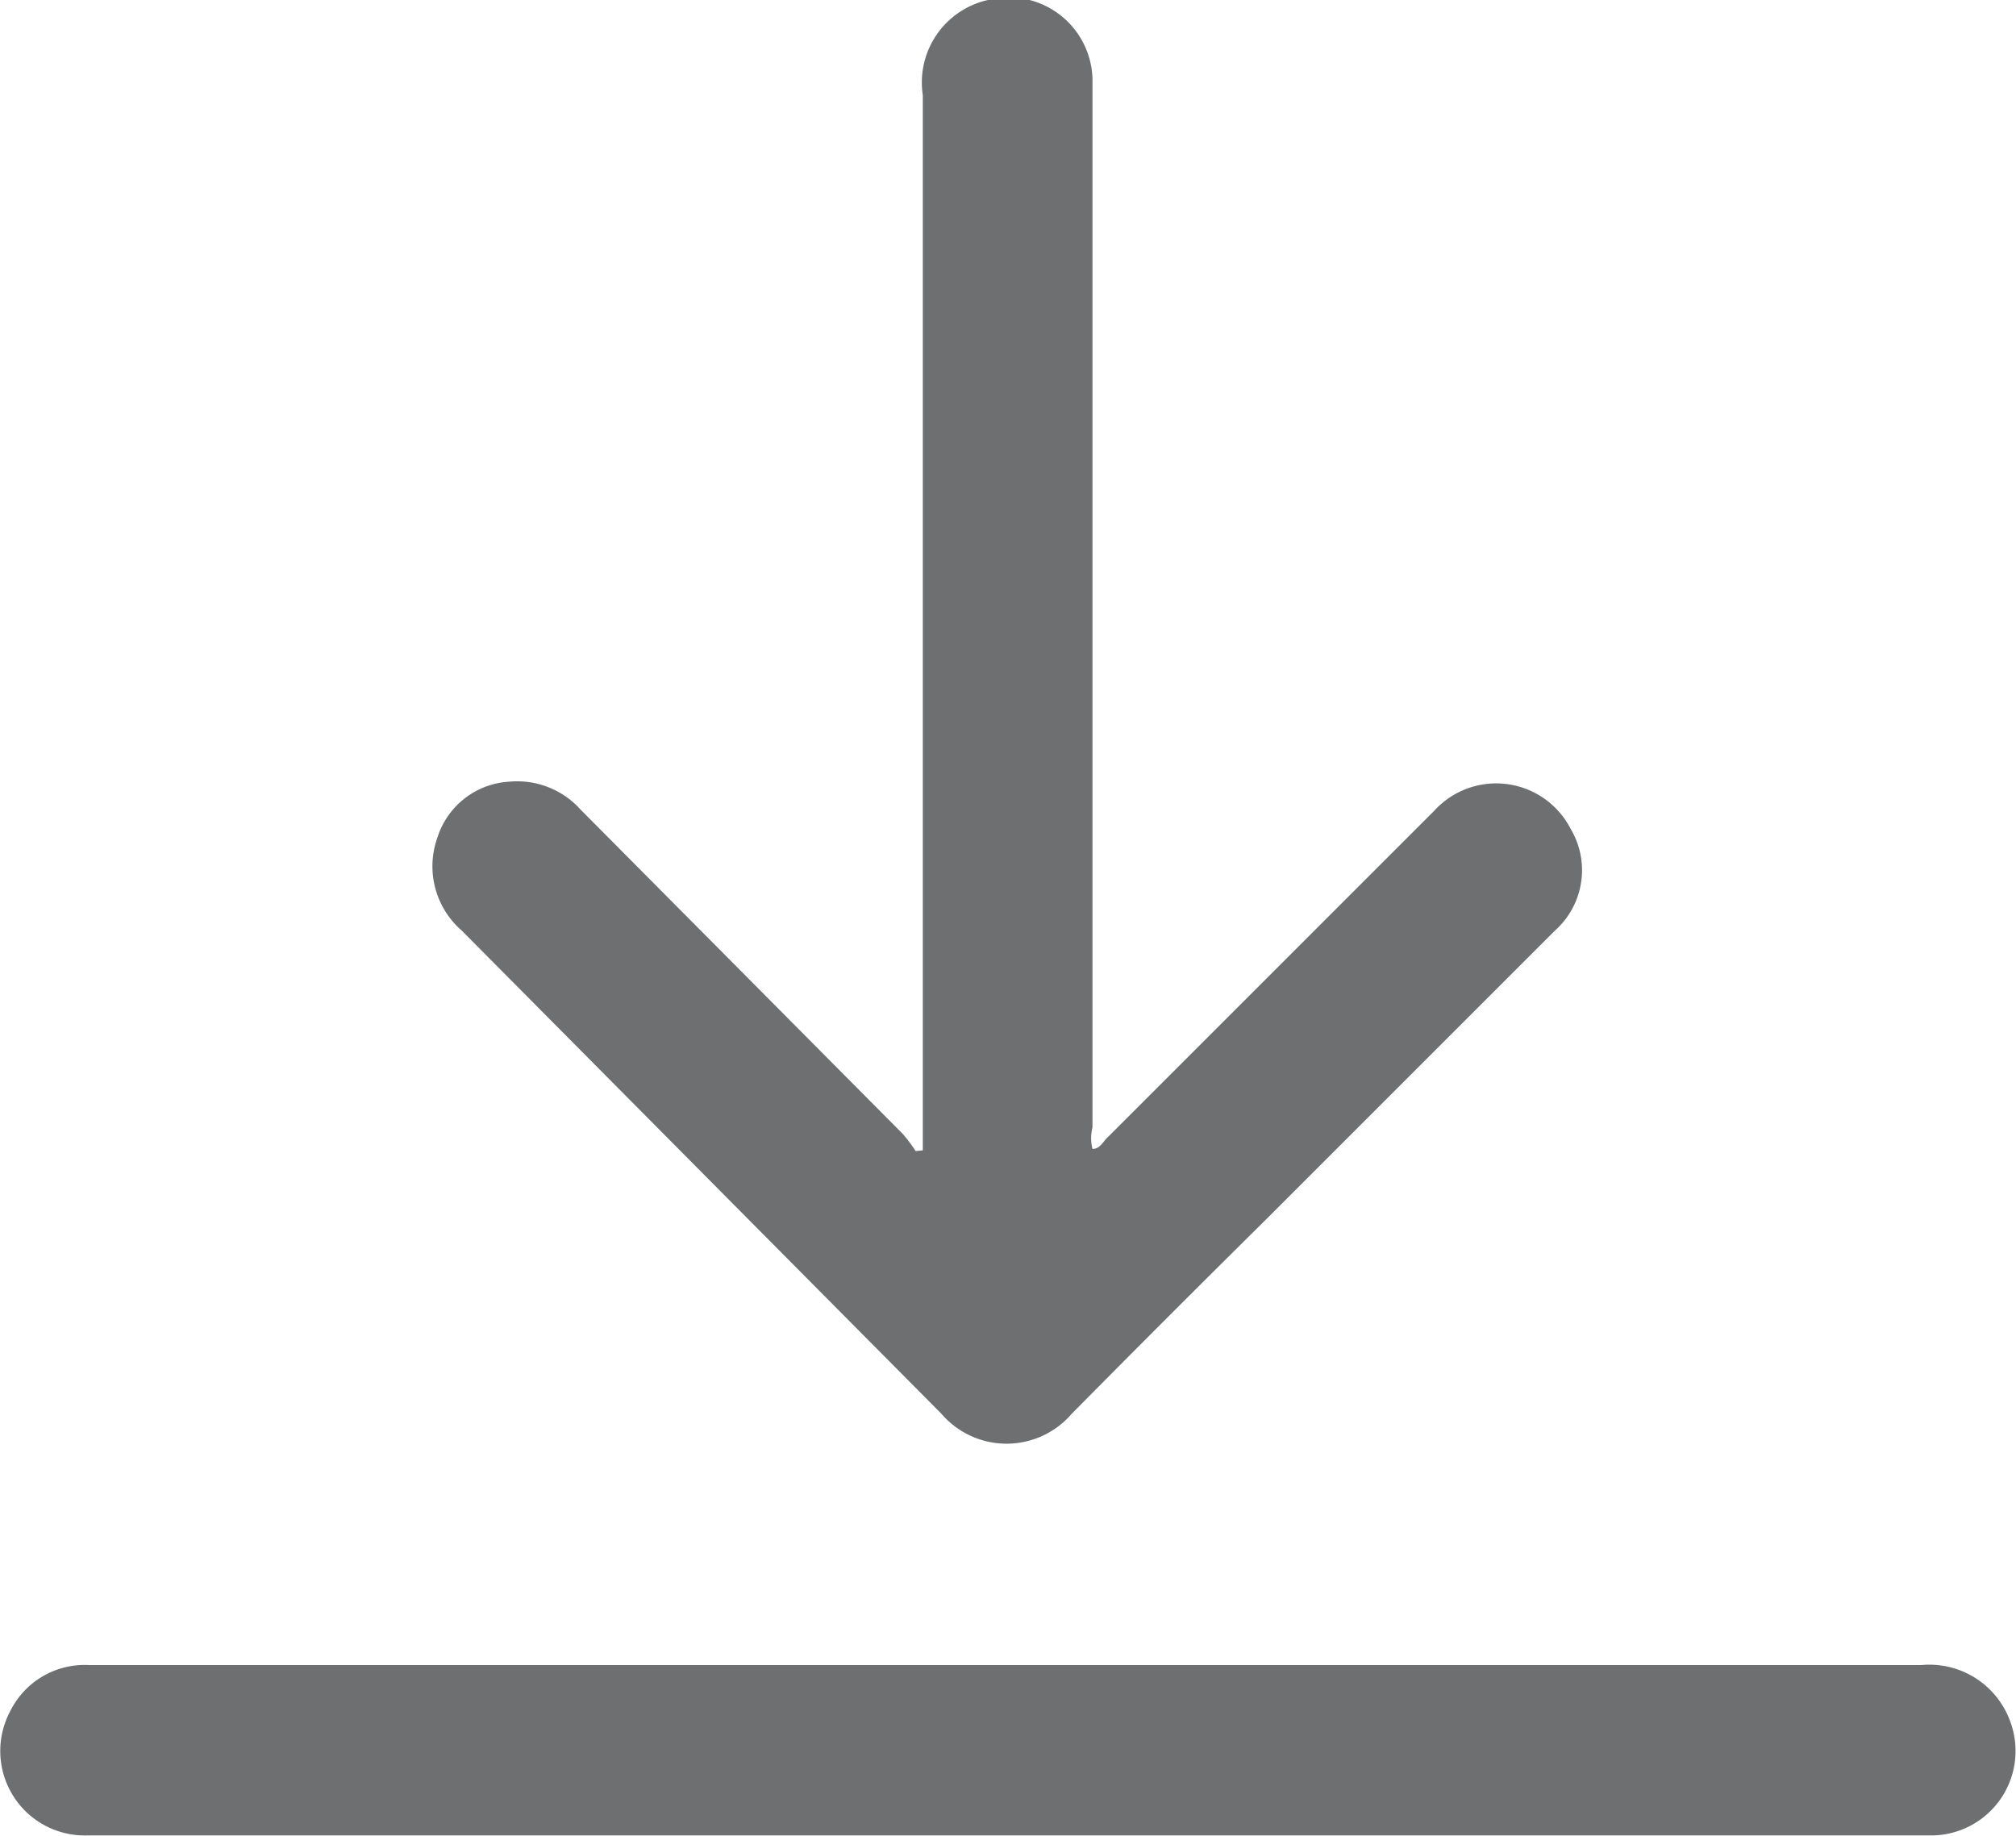 <svg xmlns="http://www.w3.org/2000/svg" viewBox="0 0 28.16 25.65"><defs><style>.cls-1{fill:#6e6f71;}</style></defs><title>ico_descargar_desc_2_1</title><g id="Capa_2" data-name="Capa 2"><g id="Capa_1-2" data-name="Capa 1"><path class="cls-1" d="M12.89,16.07V1.33A1.18,1.18,0,0,1,13.8,0,1.17,1.17,0,0,1,15.26,1.1c0,.11,0,.22,0,.33V15.75a.61.61,0,0,0,0,.3c.11,0,.15-.11.22-.17l4.55-4.55a1.17,1.17,0,0,1,1.91.25A1.13,1.13,0,0,1,21.72,13l-4,4c-.92.91-1.84,1.83-2.75,2.75a1.2,1.2,0,0,1-1.82,0L6.45,13a1.19,1.19,0,0,1-.34-1.3,1.12,1.12,0,0,1,1-.78,1.19,1.19,0,0,1,1,.39l4.5,4.53a2.15,2.15,0,0,1,.18.24Z"/><path class="cls-1" d="M14.07,25.64H1.22A1.18,1.18,0,0,1,.14,23.91a1.16,1.16,0,0,1,1.1-.65c.71,0,1.42,0,2.13,0H26.84a1.2,1.2,0,0,1,1.24.79A1.18,1.18,0,0,1,27,25.64H14.07Z"/></g></g></svg>